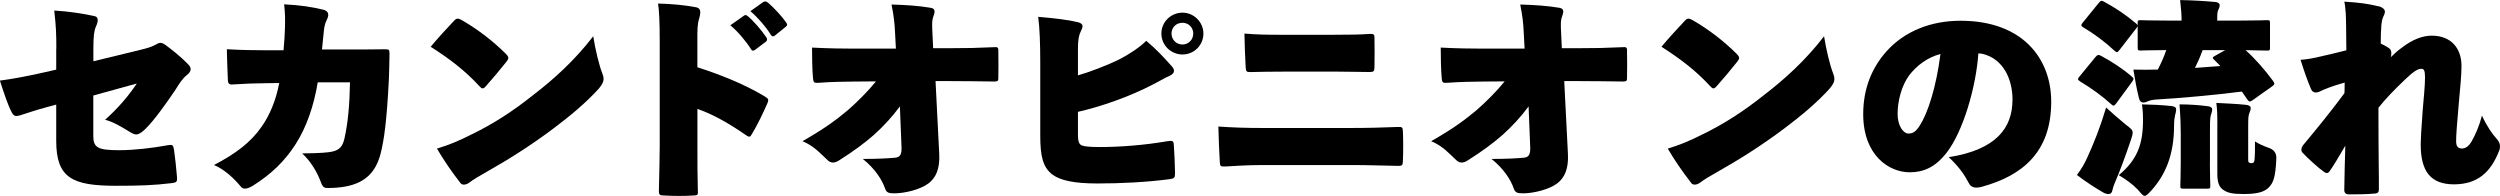 <svg xmlns="http://www.w3.org/2000/svg" id="b" viewBox="0 0 651.98 51.1"><g id="c"><path d="M14.69,12.69c0-3.83-.05-5.51-.54-9.94,4,.22,7.83.86,10.53,1.46.54.11.81.49.81,1.03,0,.43-.16,1.03-.49,1.73-.43.97-.65,2.38-.65,5.72v3.29l12.42-3.02c1.57-.38,2.86-.76,3.67-1.24.54-.32.97-.54,1.4-.54.38,0,.76.16,1.24.49,1.73,1.3,3.78,2.81,6.05,5.18.38.38.59.76.59,1.19,0,.49-.32,1.03-1.03,1.57-1.08.86-2.05,2.32-2.92,3.78-2.38,3.51-5.45,7.88-7.83,10.21-1.03,1.03-1.78,1.46-2.43,1.46-.49,0-.92-.22-1.46-.54-2.05-1.24-4.37-2.7-6.64-3.29,3.29-2.92,6.21-6.32,8.26-9.45l-11.34,3.13v10.53c0,3.08,1.19,3.73,6.75,3.73,3.94,0,8.53-.54,12.69-1.3,1.24-.22,1.4-.05,1.62,1.24.27,1.84.59,4.86.76,6.97.11,1.3-.05,1.51-1.3,1.67-4.75.59-8.69.7-14.58.7-11.39,0-15.61-2-15.61-11.72v-9.45l-2.59.7c-3.02.81-5.4,1.67-6.86,2.11-1.13.32-1.62.22-2.16-.81-1.08-2.05-2-4.97-3.08-8.26,3.24-.43,6.86-1.08,11.83-2.21l2.86-.65v-5.45Z"></path><path d="M73.94,13.12c.22-2.32.32-3.89.38-5.94.05-2.32.05-3.62-.22-6.05,4.43.22,7.29.7,10.21,1.4.92.21,1.3.76,1.3,1.35,0,.38-.16.86-.38,1.3-.49.92-.65,1.84-.76,2.81-.16,1.24-.27,3.02-.49,4.91h7.4c2.97,0,6.05,0,8.96-.05,1.13,0,1.24.11,1.24,1.19,0,2.48-.11,4.54-.16,6.59-.54,10.75-1.24,15.88-2.16,19.44-1.24,4.75-3.89,7.51-8.91,8.53-1.67.32-3.29.43-4.91.43-.86,0-1.3-.22-1.78-1.57-.92-2.54-2.65-5.45-4.86-7.45,4.54-.05,6.8-.22,7.94-.49,1.57-.38,2.59-1.13,3.08-3.35.92-4.05,1.35-8.7,1.46-14.69h-8.42c-.97,5.99-2.92,11.72-5.78,16.15-2.81,4.38-6.32,7.78-11.12,10.8-.86.54-1.57.76-2.05.76s-.81-.16-1.08-.49c-1.73-2.11-4.21-4.48-7.02-5.67,5.72-2.97,9.61-5.94,12.42-9.99,2.21-3.13,3.78-7.07,4.59-11.39l-3.56.05c-3.29.05-5.4.11-8.48.32-1.03.11-1.3-.22-1.35-1.13-.11-2.27-.22-5.78-.27-8.05,3.89.22,7.13.27,10.04.27h4.75Z"></path><path d="M131.87,13.99c.49.49.7.81.7,1.13,0,.27-.16.54-.49.97-1.62,2.05-3.62,4.43-5.35,6.37-.32.38-.59.59-.86.59s-.54-.22-.86-.59c-3.62-3.94-7.67-7.07-12.69-10.26,1.89-2.32,4.21-4.75,6.1-6.8.38-.38.65-.54.92-.54s.59.11,1.08.38c4.32,2.48,8.37,5.67,11.45,8.75ZM123.23,34.94c5.35-2.65,10.21-5.67,16.09-10.37,5.08-3.89,10.69-8.96,15.39-15.12.54,3.46,1.57,7.72,2.38,9.72.22.54.32.97.32,1.4,0,.81-.38,1.46-1.19,2.48-3.35,3.73-7.67,7.29-11.77,10.37-6.1,4.59-11.99,8.26-17.06,11.12-2.48,1.4-3.94,2.27-4.91,3.02-.49.38-1.03.59-1.51.59-.32,0-.65-.11-.86-.38-2.48-3.19-4.37-5.99-6.16-9.02,3.08-.92,5.72-2,9.29-3.83Z"></path><path d="M181.88,17.55c5.24,1.67,11.56,4.05,17.33,7.45,1.3.76,1.3.97.92,1.94-.97,2.21-2.65,5.78-4,7.94-.27.49-.43.76-.7.76-.22,0-.49-.11-.86-.38-5.4-3.73-9.29-5.67-12.69-6.86v9.72c0,4.32,0,7.13.11,11.56.11,1.13-.11,1.3-1.03,1.3-2.59.16-5.13.16-7.78,0-1.13,0-1.35-.16-1.35-1.19.11-5.29.22-8.59.22-11.83V10.91c0-5.56-.16-8.05-.43-9.99,3.73.11,6.7.38,9.88.97.86.16,1.13.65,1.13,1.35,0,.43-.11.92-.27,1.51-.16.49-.49,1.57-.49,4.1v8.69ZM193.98,4.1c.49-.32.65-.16,1.03.11,1.46,1.19,3.56,3.62,4.86,5.56.27.38.22.81-.11,1.08l-2.86,2.16c-.43.32-.76.27-1.03-.16-1.24-2-3.4-4.59-5.4-6.26l3.51-2.48ZM199.06.54c.43-.27.76-.22,1.24.16,1.57,1.35,3.62,3.56,4.7,5.13.16.22.27.43.27.59,0,.22-.11.38-.38.59l-2.81,2.27c-.38.27-.7.32-1.03-.16-1.24-2.05-3.29-4.43-5.35-6.21l3.35-2.38Z"></path><path d="M234.72,27.7c-2.11,2.86-4.32,5.24-6.91,7.56-2.21,1.94-5.08,4.1-9.02,6.59-.59.38-1.13.54-1.57.54-.49,0-.92-.22-1.3-.54-1.78-1.62-3.56-3.78-6.64-5.02,5.72-3.29,8.59-5.4,11.77-8.05,2.38-2.05,5.35-5.02,7.4-7.56l-5.72.05c-2.86.05-5.67.05-9.23.32-1.19.11-1.35-.11-1.46-1.03-.22-2.21-.27-5.83-.27-8.15,4.43.22,7.72.27,10.69.27h11.18l-.22-4.16c-.11-2.48-.32-4.32-.92-7.34,3.83.11,7.07.32,10.26.86.65.11.97.43.97,1.03,0,.27-.11.65-.27,1.08-.43,1.08-.43,1.89-.27,4.91l.16,3.51h4.37c4.21,0,6.97-.05,11.66-.27.7-.05.86.05.97.54.05,2.38.05,5.78,0,7.72,0,.54-.27.7-1.03.7-4.1-.05-7.51-.11-11.34-.11h-4l.97,19.12c.16,3.67-.81,6.05-2.81,7.56-2.05,1.57-6.16,2.59-8.86,2.59-1.51,0-2.11-.16-2.48-1.3-.81-2.32-2.59-5.08-5.78-7.67,4.05,0,6.59-.16,8.42-.32,1.3-.11,1.73-.86,1.67-2.7l-.43-10.75Z"></path><path d="M281.11,19.66c3.02-.86,7.88-2.7,10.96-4.27,2.54-1.3,5.18-3.08,6.86-4.75,2.54,2.11,4.81,4.54,6.7,6.7.32.38.54.76.54,1.13,0,.49-.38.97-1.24,1.35-1.03.43-1.78.92-4.05,2.11-6.43,3.35-13.82,5.89-19.76,7.24v5.78c0,1.24.05,2.11.59,2.7.43.49,1.94.7,5.08.7,5.18,0,11.72-.49,17.55-1.51,1.51-.27,1.73-.05,1.78.97.16,2.11.27,4.75.32,7.34,0,1.24-.22,1.4-1.35,1.57-6.1.81-12.96,1.13-18.9,1.13s-9.56-.76-11.66-2.27c-2.59-1.94-3.24-4.86-3.24-10.31v-18.95c0-5.08-.16-9.13-.54-11.93,4.43.38,7.67.76,10.37,1.4.81.22,1.19.54,1.19,1.08,0,.38-.22.86-.49,1.4-.43.86-.7,2.11-.7,4.32v7.07ZM313.84,8.75c0,3.08-2.48,5.46-5.45,5.46s-5.51-2.38-5.51-5.46,2.54-5.45,5.51-5.45,5.45,2.48,5.45,5.45ZM305.52,8.75c0,1.57,1.24,2.86,2.86,2.86s2.81-1.3,2.81-2.86-1.19-2.81-2.81-2.81-2.86,1.19-2.86,2.81Z"></path><path d="M329.35,43.04c-4.21,0-7.56.27-9.83.38-1.13.05-1.35-.05-1.4-1.08-.16-2.75-.32-6.53-.38-9.34,4,.27,7.24.38,11.99.38h21.98c5.08,0,8.75-.11,12.91-.27,1.08-.05,1.19.16,1.24,1.08.11,2.43.11,5.4,0,7.83-.05,1.03-.16,1.24-1.13,1.24-3.35-.05-7.99-.22-12.31-.22h-23.06ZM334.69,18.68c-3.51,0-6.05.05-8.37.11-1.24.05-1.4-.11-1.46-1.24-.16-2.65-.27-6.16-.32-8.8,3.24.27,5.4.32,9.77.32h13.28c4.75,0,7.07-.05,9.56-.22,1.08-.05,1.3.11,1.3.97.05,2.32.05,5.46,0,7.72,0,1.03-.22,1.24-1.24,1.24-3.08,0-5.35-.11-9.23-.11h-13.28Z"></path><path d="M398.68,27.7c-2.11,2.86-4.32,5.24-6.91,7.56-2.21,1.94-5.08,4.1-9.02,6.59-.59.38-1.13.54-1.57.54-.49,0-.92-.22-1.3-.54-1.78-1.62-3.56-3.78-6.64-5.02,5.72-3.29,8.59-5.4,11.77-8.05,2.38-2.05,5.35-5.02,7.4-7.56l-5.72.05c-2.86.05-5.67.05-9.23.32-1.19.11-1.35-.11-1.46-1.03-.21-2.21-.27-5.83-.27-8.15,4.43.22,7.72.27,10.69.27h11.18l-.22-4.16c-.11-2.48-.32-4.32-.92-7.34,3.83.11,7.07.32,10.26.86.65.11.97.43.97,1.03,0,.27-.11.65-.27,1.08-.43,1.08-.43,1.89-.27,4.91l.16,3.51h4.37c4.21,0,6.97-.05,11.66-.27.7-.05.86.05.97.54.05,2.38.05,5.78,0,7.72,0,.54-.27.7-1.03.7-4.1-.05-7.51-.11-11.34-.11h-4l.97,19.12c.16,3.67-.81,6.05-2.81,7.56-2.05,1.57-6.16,2.59-8.86,2.59-1.51,0-2.11-.16-2.48-1.3-.81-2.32-2.59-5.08-5.78-7.67,4.05,0,6.59-.16,8.42-.32,1.29-.11,1.73-.86,1.67-2.7l-.43-10.75Z"></path><path d="M452.85,13.99c.49.49.7.81.7,1.13,0,.27-.16.54-.49.97-1.62,2.05-3.62,4.43-5.35,6.37-.32.38-.59.59-.86.59s-.54-.22-.86-.59c-3.62-3.94-7.67-7.07-12.69-10.26,1.89-2.32,4.21-4.75,6.1-6.8.38-.38.65-.54.92-.54s.59.11,1.08.38c4.32,2.48,8.37,5.67,11.45,8.75ZM444.22,34.94c5.35-2.65,10.21-5.67,16.09-10.37,5.08-3.89,10.69-8.96,15.39-15.12.54,3.46,1.57,7.72,2.38,9.72.22.54.32.97.32,1.4,0,.81-.38,1.46-1.19,2.48-3.35,3.73-7.67,7.29-11.77,10.37-6.1,4.59-11.99,8.26-17.06,11.12-2.48,1.4-3.94,2.27-4.91,3.02-.49.38-1.03.59-1.51.59-.32,0-.65-.11-.86-.38-2.48-3.19-4.38-5.99-6.16-9.02,3.08-.92,5.72-2,9.29-3.83Z"></path><path d="M524.85,26.03c0-5.35-2.38-10.69-7.83-11.99-.22-.05-.81-.11-1.08-.11-.59,8.69-3.94,20.3-8.26,25.87-3.02,3.89-6.1,5.13-9.67,5.13-5.29,0-12.1-4.32-12.1-15.17,0-6.7,2.27-12.15,6.16-16.47,4.64-5.13,11.45-7.88,19.22-7.88,16.2,0,23.65,9.88,23.65,21.11,0,13.34-7.72,19.33-18.09,22.19-1.62.43-2.81.27-3.4-.97-1.13-2.16-2.65-4.37-5.24-6.75,12.42-1.94,16.63-7.67,16.63-14.96ZM497.85,19.71c-1.89,2.59-2.97,6.53-2.97,9.99,0,3.19,1.51,5.13,2.86,5.13,1.03,0,1.89-.43,2.97-2.16,2.05-3.24,4.21-9.77,5.35-18.58-3.46.86-6.32,3.13-8.21,5.62Z"></path><path d="M554.34,32.46c1.35,1.03,1.84,1.4,1.84,2.11,0,.49-.16,1.08-.49,2-1.35,4.05-2.81,7.99-4.27,11.39-.22.54-.43,1.13-.54,1.73-.11.54-.43.92-.97.92-.43,0-.86-.11-1.35-.38-1.89-1.08-4.37-2.65-6.91-4.59,1.3-1.78,1.89-2.81,2.59-4.32,1.84-4,3.51-8.21,5.02-13.28,1.24,1.13,3.29,2.97,5.08,4.43ZM551.86,27c-.27.32-.43.54-.65.54-.16,0-.38-.11-.65-.38-2.43-2.21-5.08-4.1-8.04-5.89-.38-.27-.59-.43-.59-.65,0-.16.11-.32.32-.59l4.21-5.13c.54-.65.81-.7,1.51-.32,2.59,1.4,5.45,3.19,7.94,5.35.32.27.49.43.49.65s-.16.43-.38.76l-4.16,5.67ZM552.67,13.12c-.27.32-.43.49-.59.49s-.38-.16-.7-.43c-2.48-2.32-5.35-4.43-7.99-5.99-.43-.22-.59-.43-.59-.65,0-.16.11-.32.32-.59l4.21-5.18c.54-.65.7-.7,1.4-.32,2.97,1.62,5.51,3.29,8.21,5.56.38.32.43.38.54.65v-.54c0-.81.05-.86.87-.86.38,0,2.21.11,7.24.11h3.35c0-1.51-.11-2.86-.38-5.35,3.08.05,6.05.22,9.13.49.76.05,1.19.43,1.19.81,0,.54-.22.92-.38,1.3-.22.43-.27.97-.27,2.75h5.67c5.02,0,6.86-.11,7.24-.11.81,0,.86.05.86.86v6.21c0,.81-.05.86-.86.86-.32,0-1.84-.05-5.51-.11,2.59,2.32,5.02,5.13,7.18,8.05.22.32.32.54.32.7,0,.22-.21.43-.59.7l-5.18,3.67c-.27.16-.43.27-.59.27-.27,0-.43-.16-.7-.54l-1.4-2.05c-7.13.92-16.25,1.73-22.79,2.11-.54.05-1.3.22-1.73.43s-.76.32-1.19.32c-.54,0-.97-.38-1.13-1.08-.59-2.38-1.08-5.08-1.46-7.51,2.32.05,4.05.05,5.83,0h.54c.97-1.89,1.67-3.51,2.21-5.08-4.48,0-6.26.11-6.59.11-.81,0-.87-.05-.87-.86v-5.51c-.11.27-.16.32-.38.59l-4.43,5.72ZM558.88,31.32c0-.97,0-2.16-.27-4.1,2.65.05,5.02.16,7.67.43.86.11,1.24.38,1.24.86,0,.59-.16,1.03-.27,1.51-.11.49-.27,1.3-.27,2.65,0,7.94-2.38,13.01-5.83,16.9-.92.97-1.35,1.51-1.84,1.51-.43,0-.86-.54-1.78-1.62-1.51-1.57-3.24-2.75-4.97-3.78,4.81-4,6.32-8.05,6.32-14.36ZM576.32,42.45c0,3.51.11,5.51.11,5.89,0,.81-.05.86-.86.86h-6.1c-.81,0-.86-.05-.86-.86,0-.43.11-2.38.11-5.89v-7.67c0-1.73-.05-3.94-.32-7.56,2.38,0,5.02.16,7.45.49.76.11,1.08.43,1.08.81,0,.65-.32,1.24-.43,1.78-.16.86-.16,2.05-.16,4.48v7.67ZM579.08,17.23l-1.57-1.57c-.32-.27-.43-.43-.43-.59s.16-.27.54-.49l2.7-1.51h-5.89c-.59,1.62-1.3,3.24-2,4.64l6.64-.49ZM578.27,31.7c0-1.89-.05-3.13-.27-4.86,2.11.11,5.02.22,7.67.49.92.11,1.29.38,1.29.86,0,.54-.16.81-.38,1.4-.22.65-.27,1.08-.27,3.56v8.32c0,.43,0,.7.16.86s.32.22.65.22.54-.05.7-.32c.16-.27.27-.92.27-5.35.97.65,2.32,1.24,3.56,1.67q2.11.7,2,2.81c-.22,4.86-.76,6.26-1.95,7.51-1.13,1.13-2.81,1.73-6.59,1.73-3.02,0-4.27-.32-5.45-1.19-1.03-.76-1.4-2.11-1.4-4.1v-13.61Z"></path><path d="M620.12,1.57c1.51.38,1.84,1.03,1.84,1.46s-.16.81-.49,1.51c-.27.54-.32,1.35-.43,2-.11,1.67-.16,2.81-.16,4.81.92.43,1.94,1.03,2.32,1.35.49.43.43,1.08.43,1.35s-.05.7-.11.86c.32-.32.86-.81,1.19-1.13.59-.54.86-.76,1.67-1.35,2.81-2.16,5.45-3.13,7.78-3.13,5.13,0,7.78,3.35,7.78,7.88,0,2.48-.32,5.51-.7,9.72-.49,5.45-.7,8.42-.7,9.94,0,1.24.43,1.89,1.51,1.89.92,0,1.73-.54,2.48-1.78.97-1.62,2.05-4.1,2.75-6.8,1.35,2.92,2.75,4.86,3.78,5.99.59.65.92,1.24.92,2,0,.38-.05.81-.27,1.3-2.21,5.56-5.62,8.59-11.66,8.64-6.16,0-8.75-3.35-8.75-10.48,0-1.19.16-4,.54-9.07.27-3.08.59-6.32.59-8.37,0-1.78-.32-2.16-.81-2.21-.97-.05-1.94.43-4.54,2.92-2.65,2.54-4.97,4.91-6.8,7.24,0,13.07.16,18.79.11,21.33,0,.7-.32.97-.97,1.03-2.38.22-4.7.22-6.86.22-.76,0-1.19-.38-1.19-1.13.05-3.4.16-8.1.27-11.56-1.73,2.97-3.13,5.29-4.05,6.59-.27.38-.49.54-.76.54-.21,0-.49-.11-.76-.32-1.35-.92-4.27-3.56-5.56-4.97-.22-.22-.32-.49-.32-.81,0-.38.16-.86.59-1.35,3.78-4.54,7.13-8.64,10.64-13.39.05-.86.05-1.94.05-2.75-1.62.43-3.78,1.13-5.56,1.89-.54.22-1.29.7-1.89.7-.7,0-1.08-.32-1.35-.97-.86-2-1.73-4.48-2.7-7.56,1.67-.11,3.02-.38,4-.59,2.92-.65,5.62-1.3,7.94-1.89-.05-5.24-.05-7.88-.16-9.72-.11-1.4-.21-2.38-.38-2.97,3.89.22,6.43.59,8.75,1.19Z"></path></g></svg>